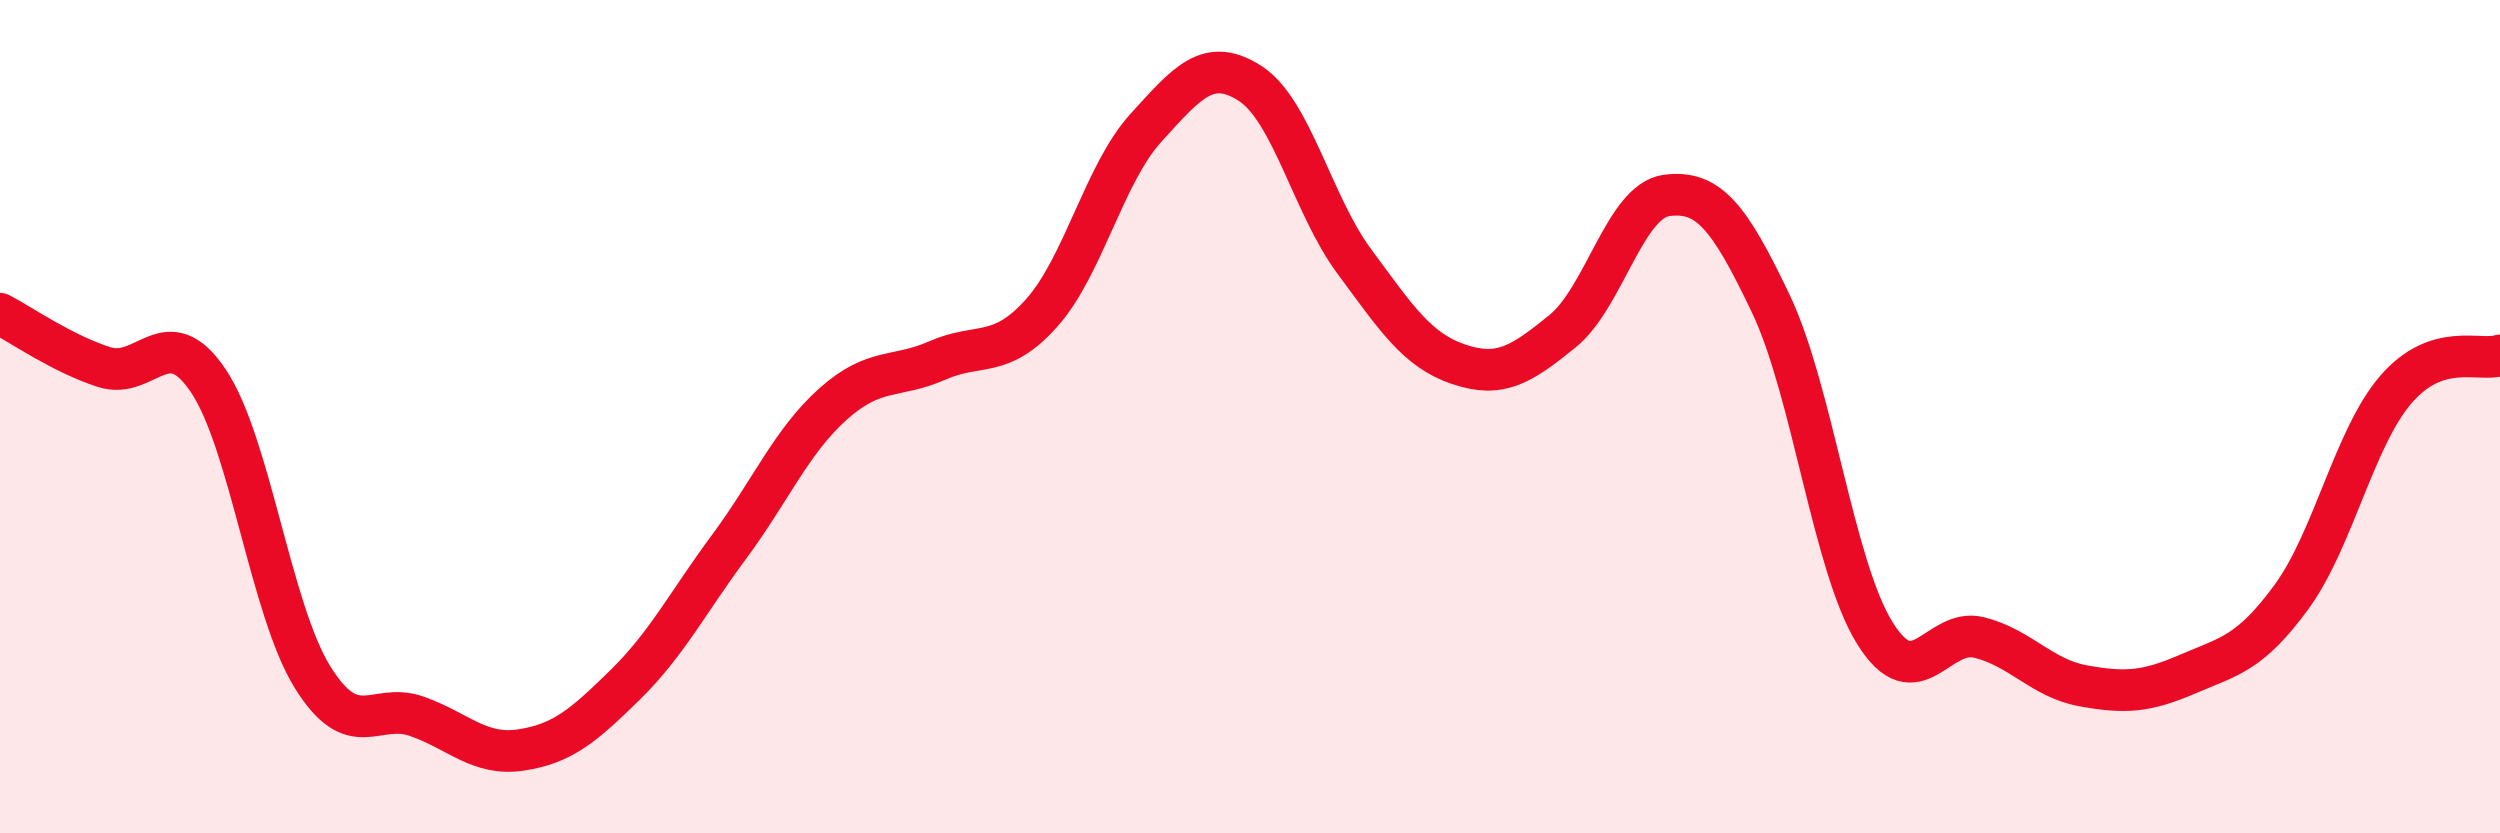 
    <svg width="60" height="20" viewBox="0 0 60 20" xmlns="http://www.w3.org/2000/svg">
      <path
        d="M 0,7.53 C 0.5,7.79 1.5,8.49 2.5,8.81 C 3.5,9.13 4,7.65 5,9.14 C 6,10.63 6.5,14.64 7.5,16.25 C 8.5,17.86 9,16.84 10,17.19 C 11,17.54 11.5,18.15 12.5,18 C 13.5,17.85 14,17.42 15,16.44 C 16,15.46 16.5,14.47 17.5,13.12 C 18.5,11.77 19,10.58 20,9.69 C 21,8.8 21.5,9.09 22.5,8.65 C 23.5,8.21 24,8.63 25,7.51 C 26,6.39 26.5,4.17 27.5,3.07 C 28.5,1.97 29,1.36 30,2 C 31,2.64 31.5,4.92 32.5,6.27 C 33.5,7.62 34,8.4 35,8.74 C 36,9.08 36.5,8.76 37.5,7.95 C 38.5,7.14 39,4.82 40,4.69 C 41,4.56 41.5,5.19 42.5,7.29 C 43.5,9.39 44,13.6 45,15.2 C 46,16.8 46.5,15.05 47.5,15.3 C 48.5,15.55 49,16.28 50,16.46 C 51,16.64 51.5,16.61 52.5,16.18 C 53.5,15.75 54,15.69 55,14.32 C 56,12.95 56.5,10.51 57.5,9.35 C 58.5,8.19 59.5,8.69 60,8.53L60 20L0 20Z"
        fill="#EB0A25"
        opacity="0.1"
        stroke-linecap="round"
        stroke-linejoin="round"
      />
      <path
        d="M 0,7.53 C 0.5,7.79 1.5,8.49 2.5,8.81 C 3.5,9.13 4,7.65 5,9.14 C 6,10.63 6.5,14.64 7.5,16.25 C 8.5,17.86 9,16.84 10,17.19 C 11,17.54 11.5,18.15 12.5,18 C 13.5,17.85 14,17.42 15,16.44 C 16,15.46 16.5,14.47 17.5,13.12 C 18.5,11.77 19,10.58 20,9.69 C 21,8.8 21.5,9.09 22.5,8.65 C 23.5,8.21 24,8.63 25,7.51 C 26,6.39 26.5,4.17 27.5,3.07 C 28.5,1.97 29,1.36 30,2 C 31,2.64 31.5,4.92 32.5,6.27 C 33.5,7.62 34,8.4 35,8.74 C 36,9.08 36.5,8.76 37.5,7.95 C 38.5,7.14 39,4.82 40,4.69 C 41,4.56 41.5,5.19 42.5,7.29 C 43.5,9.39 44,13.6 45,15.2 C 46,16.8 46.5,15.05 47.5,15.3 C 48.5,15.55 49,16.28 50,16.46 C 51,16.64 51.5,16.61 52.5,16.18 C 53.5,15.75 54,15.69 55,14.32 C 56,12.95 56.5,10.51 57.5,9.35 C 58.5,8.19 59.5,8.69 60,8.53"
        stroke="#EB0A25"
        stroke-width="1"
        fill="none"
        stroke-linecap="round"
        stroke-linejoin="round"
      />
    </svg>
  